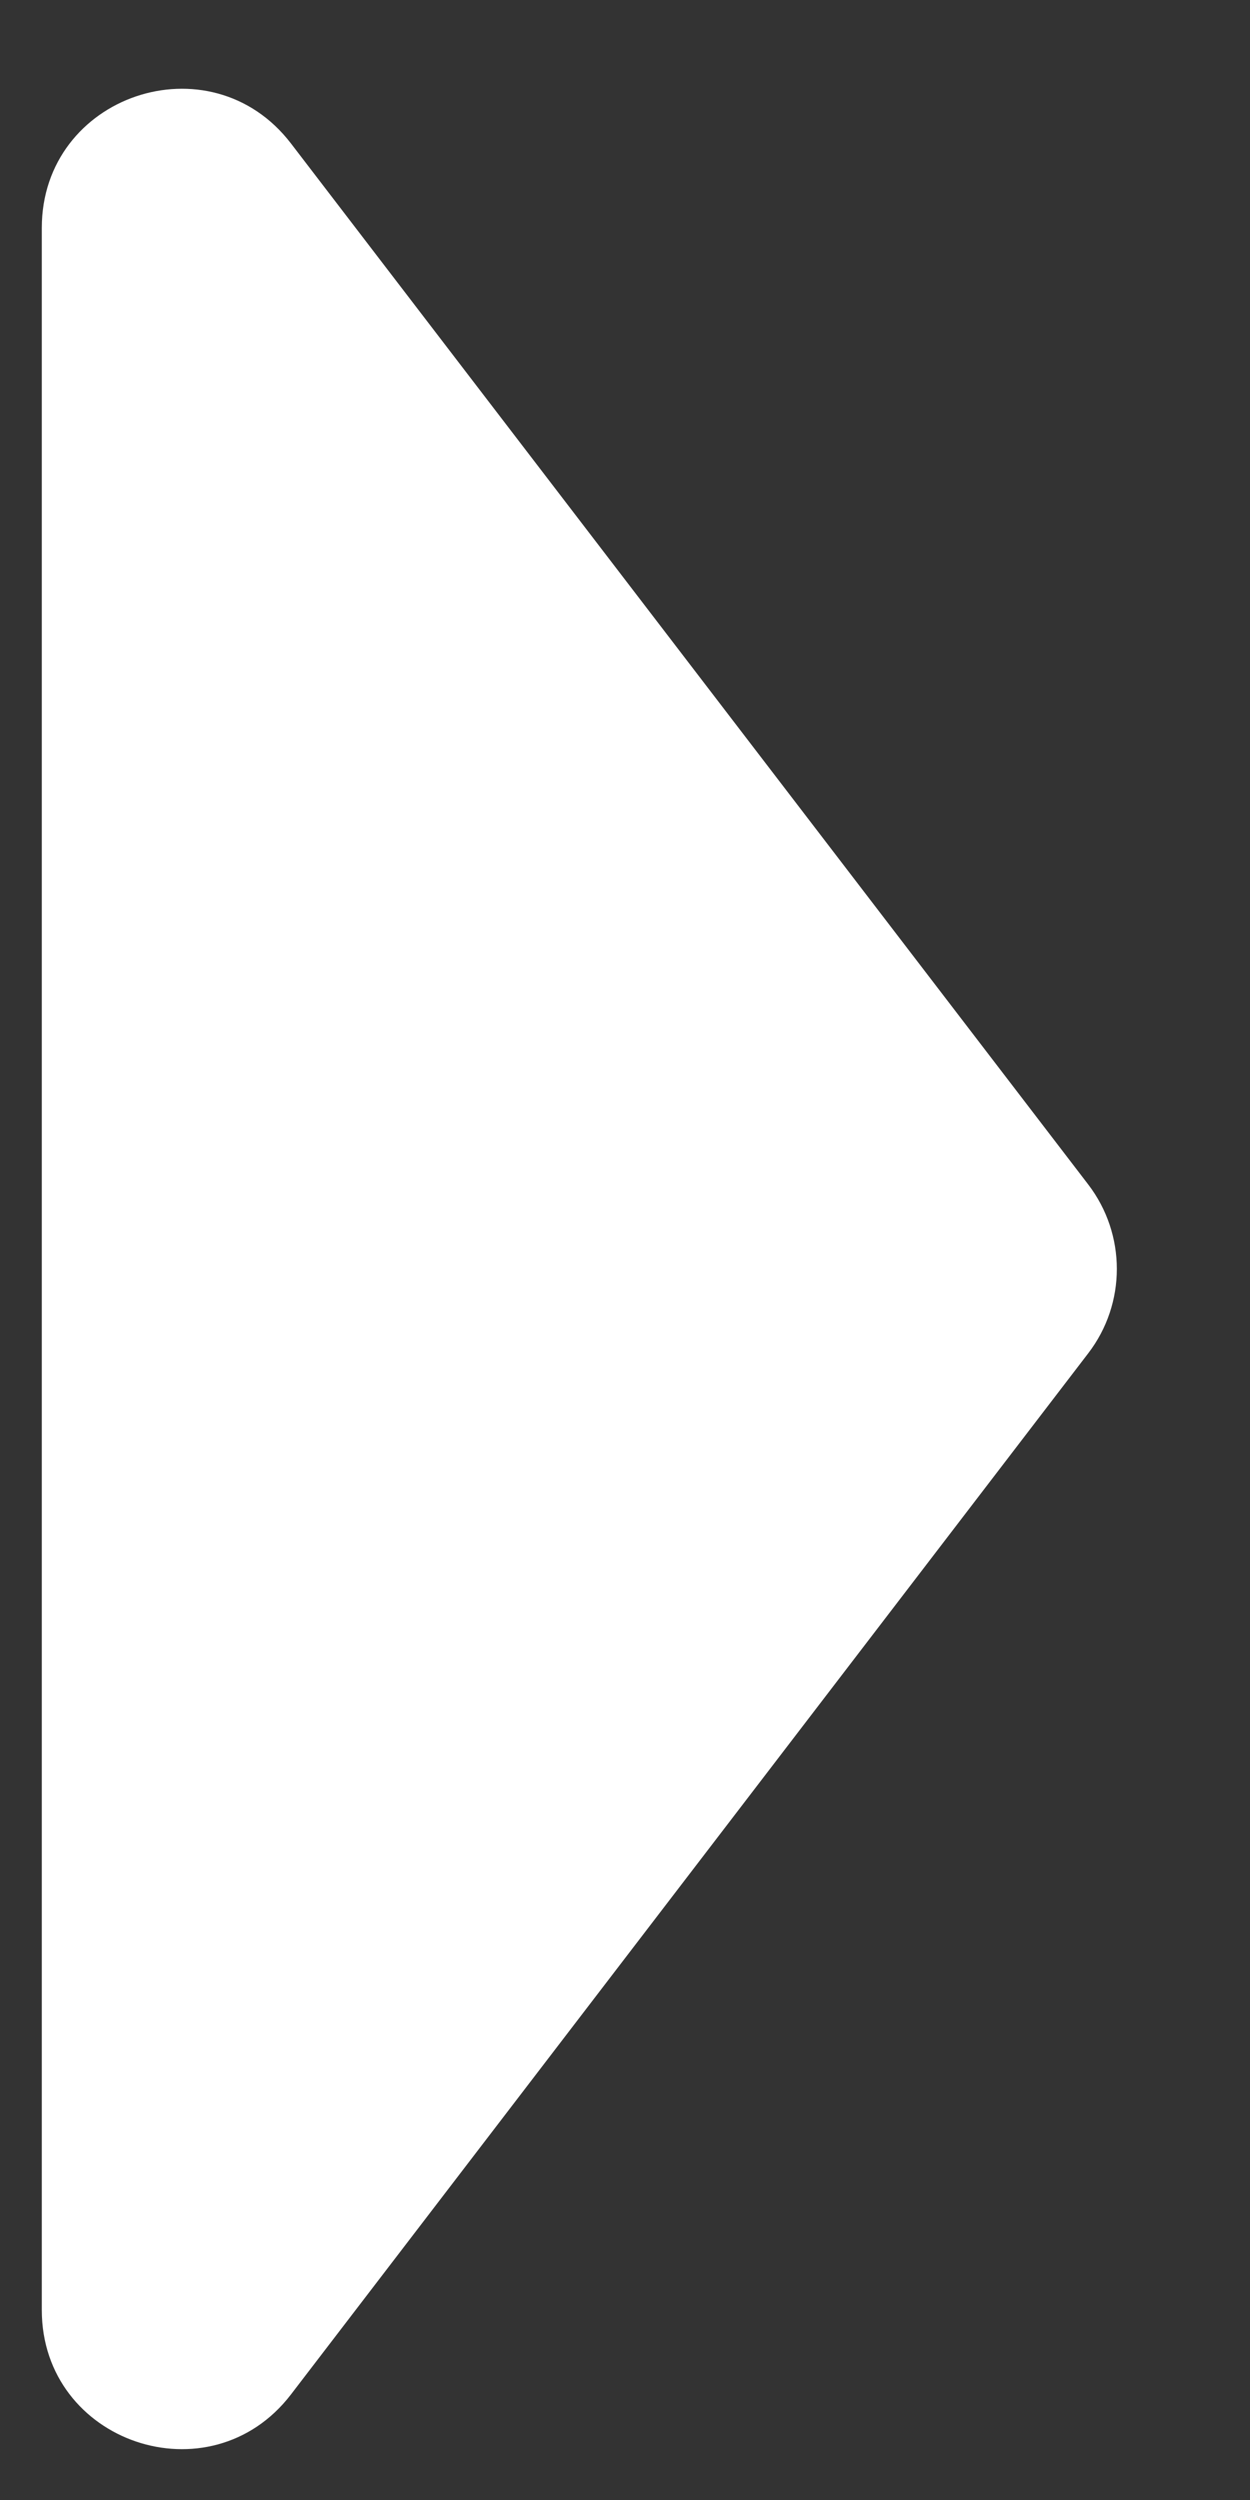 <svg width="9" height="18" viewBox="0 0 9 18" fill="none" xmlns="http://www.w3.org/2000/svg">
  <rect x="0" y="0" width="9" height="18" fill="#333333" stroke="none"/>
  <path d="M7.835 9.744C8.11 9.386 8.11 8.887 7.835 8.528L2.095 1.033C1.513 0.274 0.301 0.685 0.301 1.641L0.301 16.632C0.301 17.588 1.513 17.999 2.095 17.24L7.835 9.744Z" fill="white"/>
</svg>
